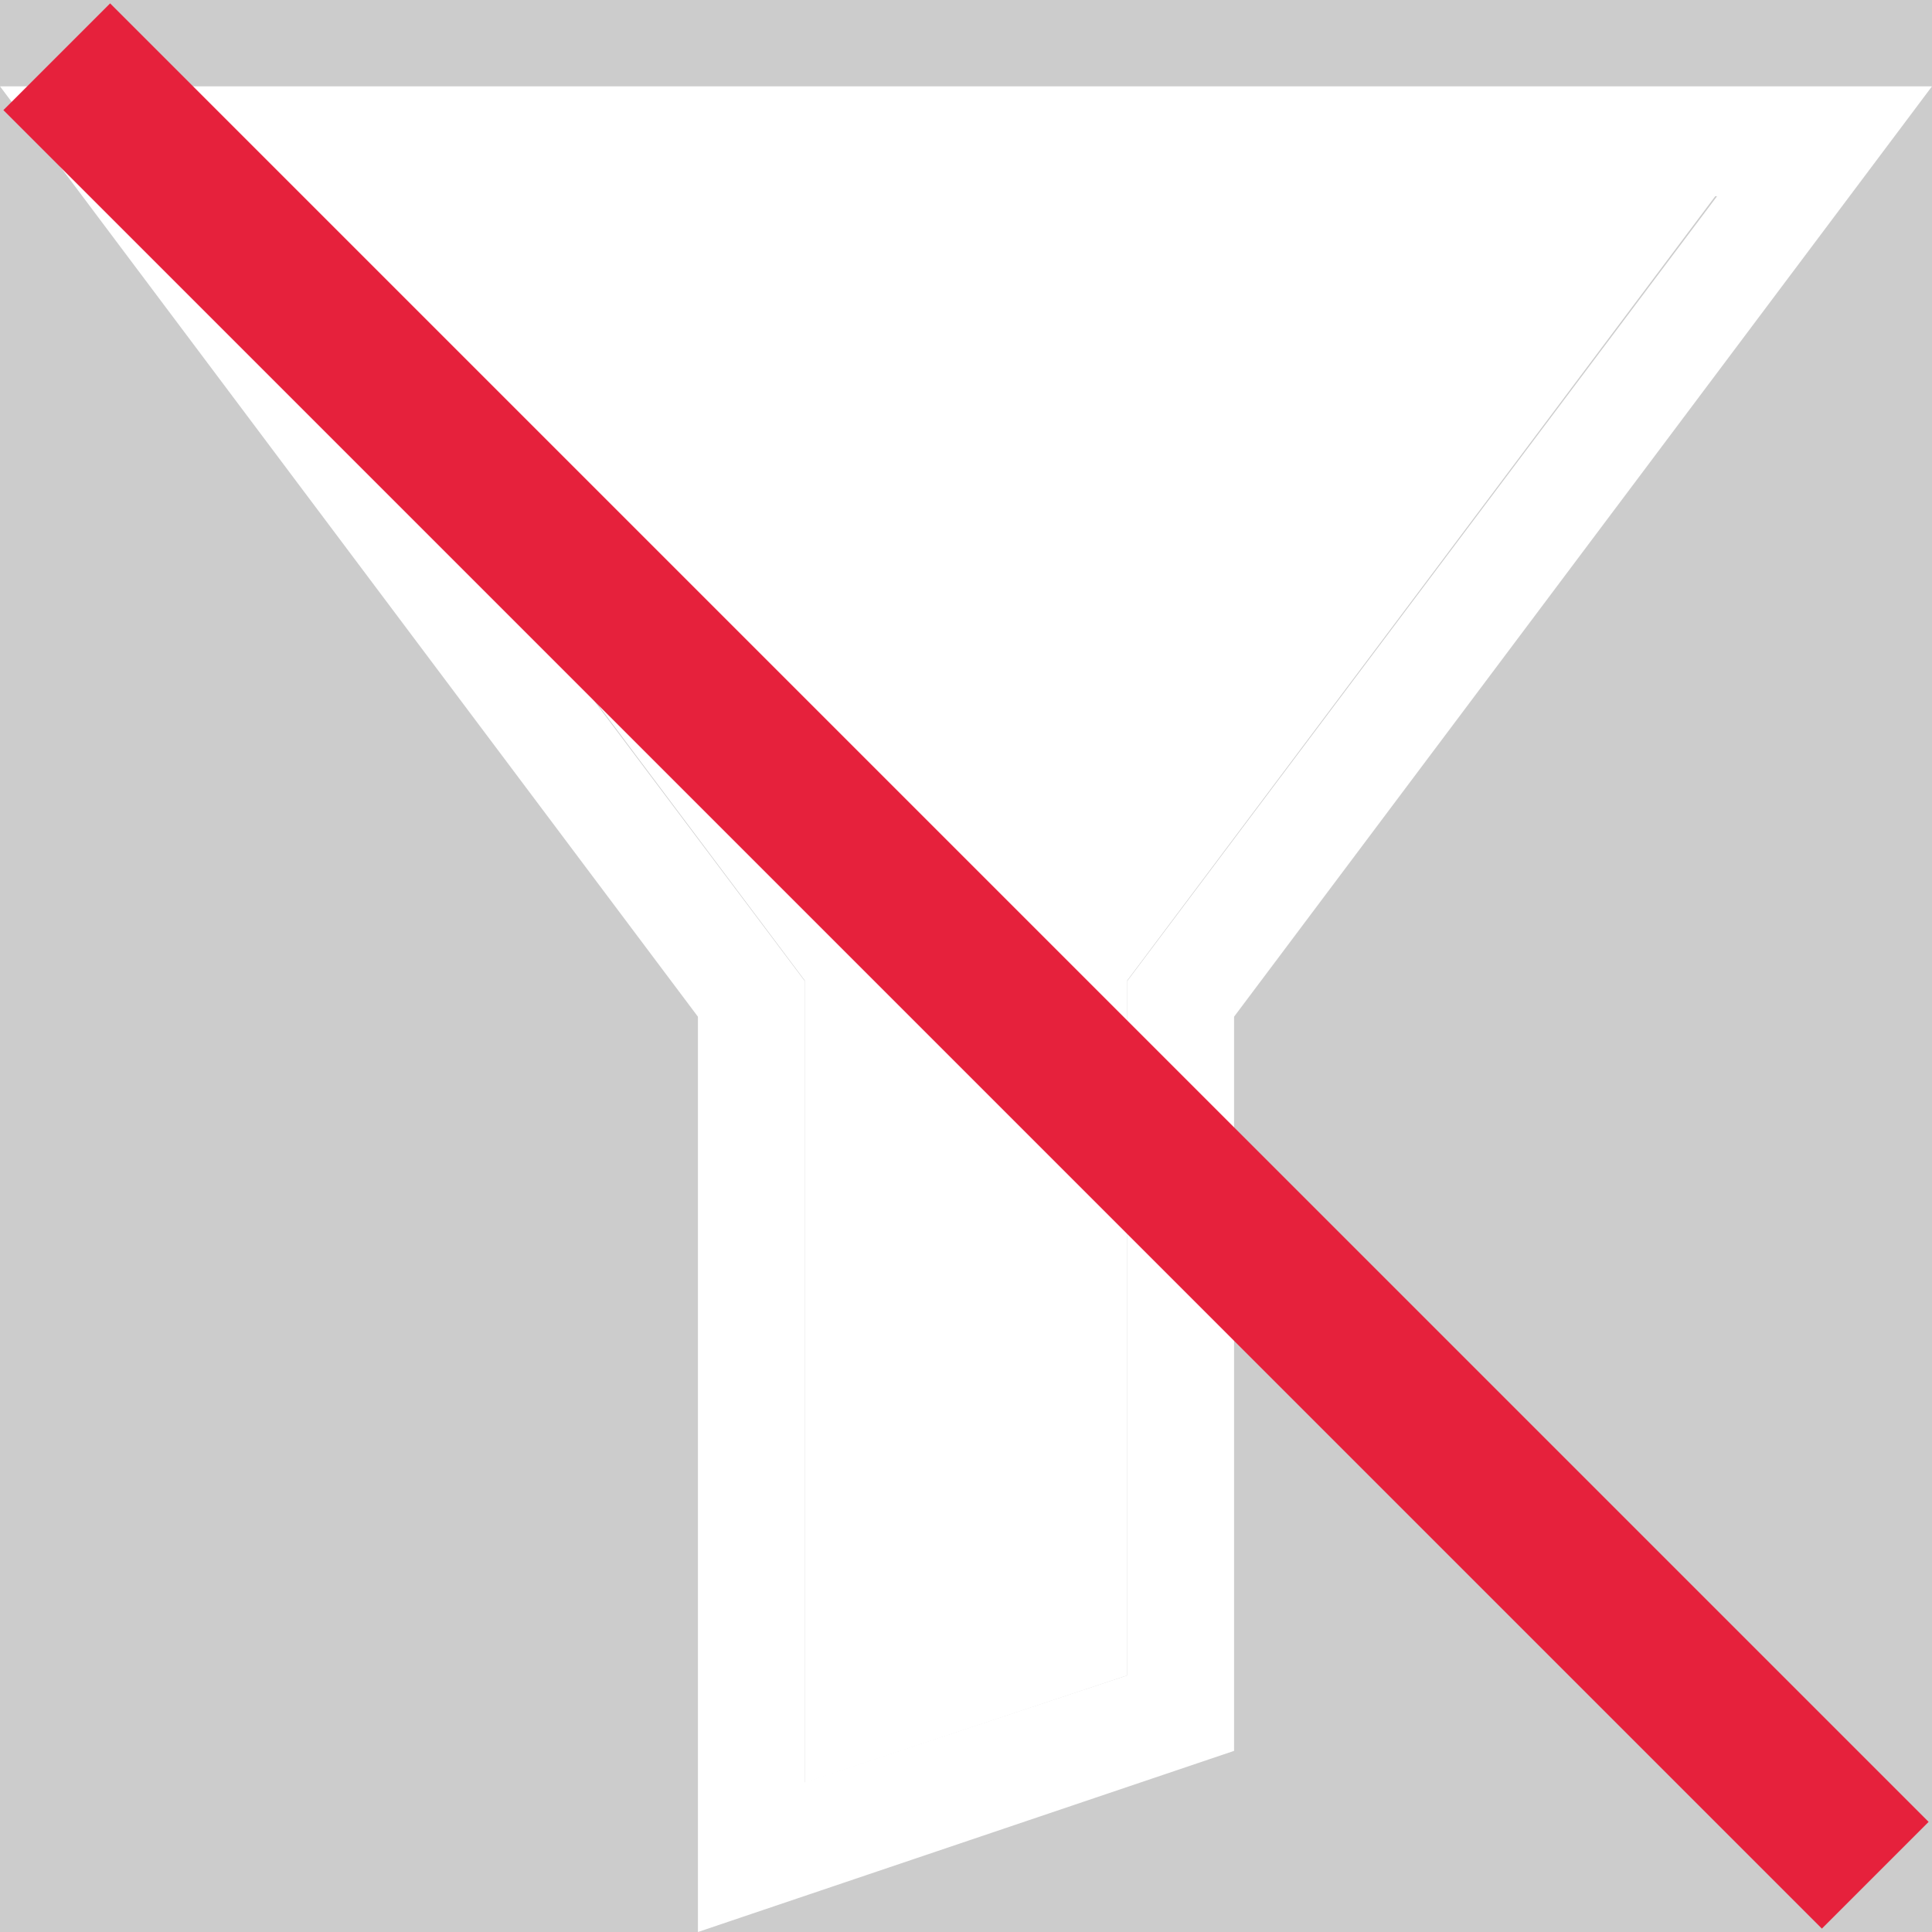 <?xml version='1.0' encoding='UTF-8'?>
<svg xmlns="http://www.w3.org/2000/svg" id="Export" viewBox="0 0 32 32">
  <rect width="100%" height="100%" fill="#cccccc"/>
  <rect width="100%" height="100%" fill="#cccccc"/>
  <defs>
    <style>.cls-1{fill:#fff;}.cls-2{fill:none;stroke:#e6213c;stroke-miterlimit:10;stroke-width:2.5px;}</style>
  </defs>
  <g id="Mesh_Reduce" data-name="Mesh Reduce">
    <g id="filter">
      <polygon class="cls-1" points="3.56 3.21 13.33 16.24 13.33 29.53 18.67 27.75 18.67 16.24 28.44 3.21 3.56 3.21"/>
      <path class="cls-1" d="M0,1.43,11.56,16.84V32l8.88-3V16.84L32,1.43ZM18.67,16.25v11.5l-5.34,1.77V16.25l-9.77-13H28.44Z"/>
    </g>
  </g>
  <line class="cls-2" x1="0.94" y1="0.94" x2="31.06" y2="31.06"/>
</svg>
